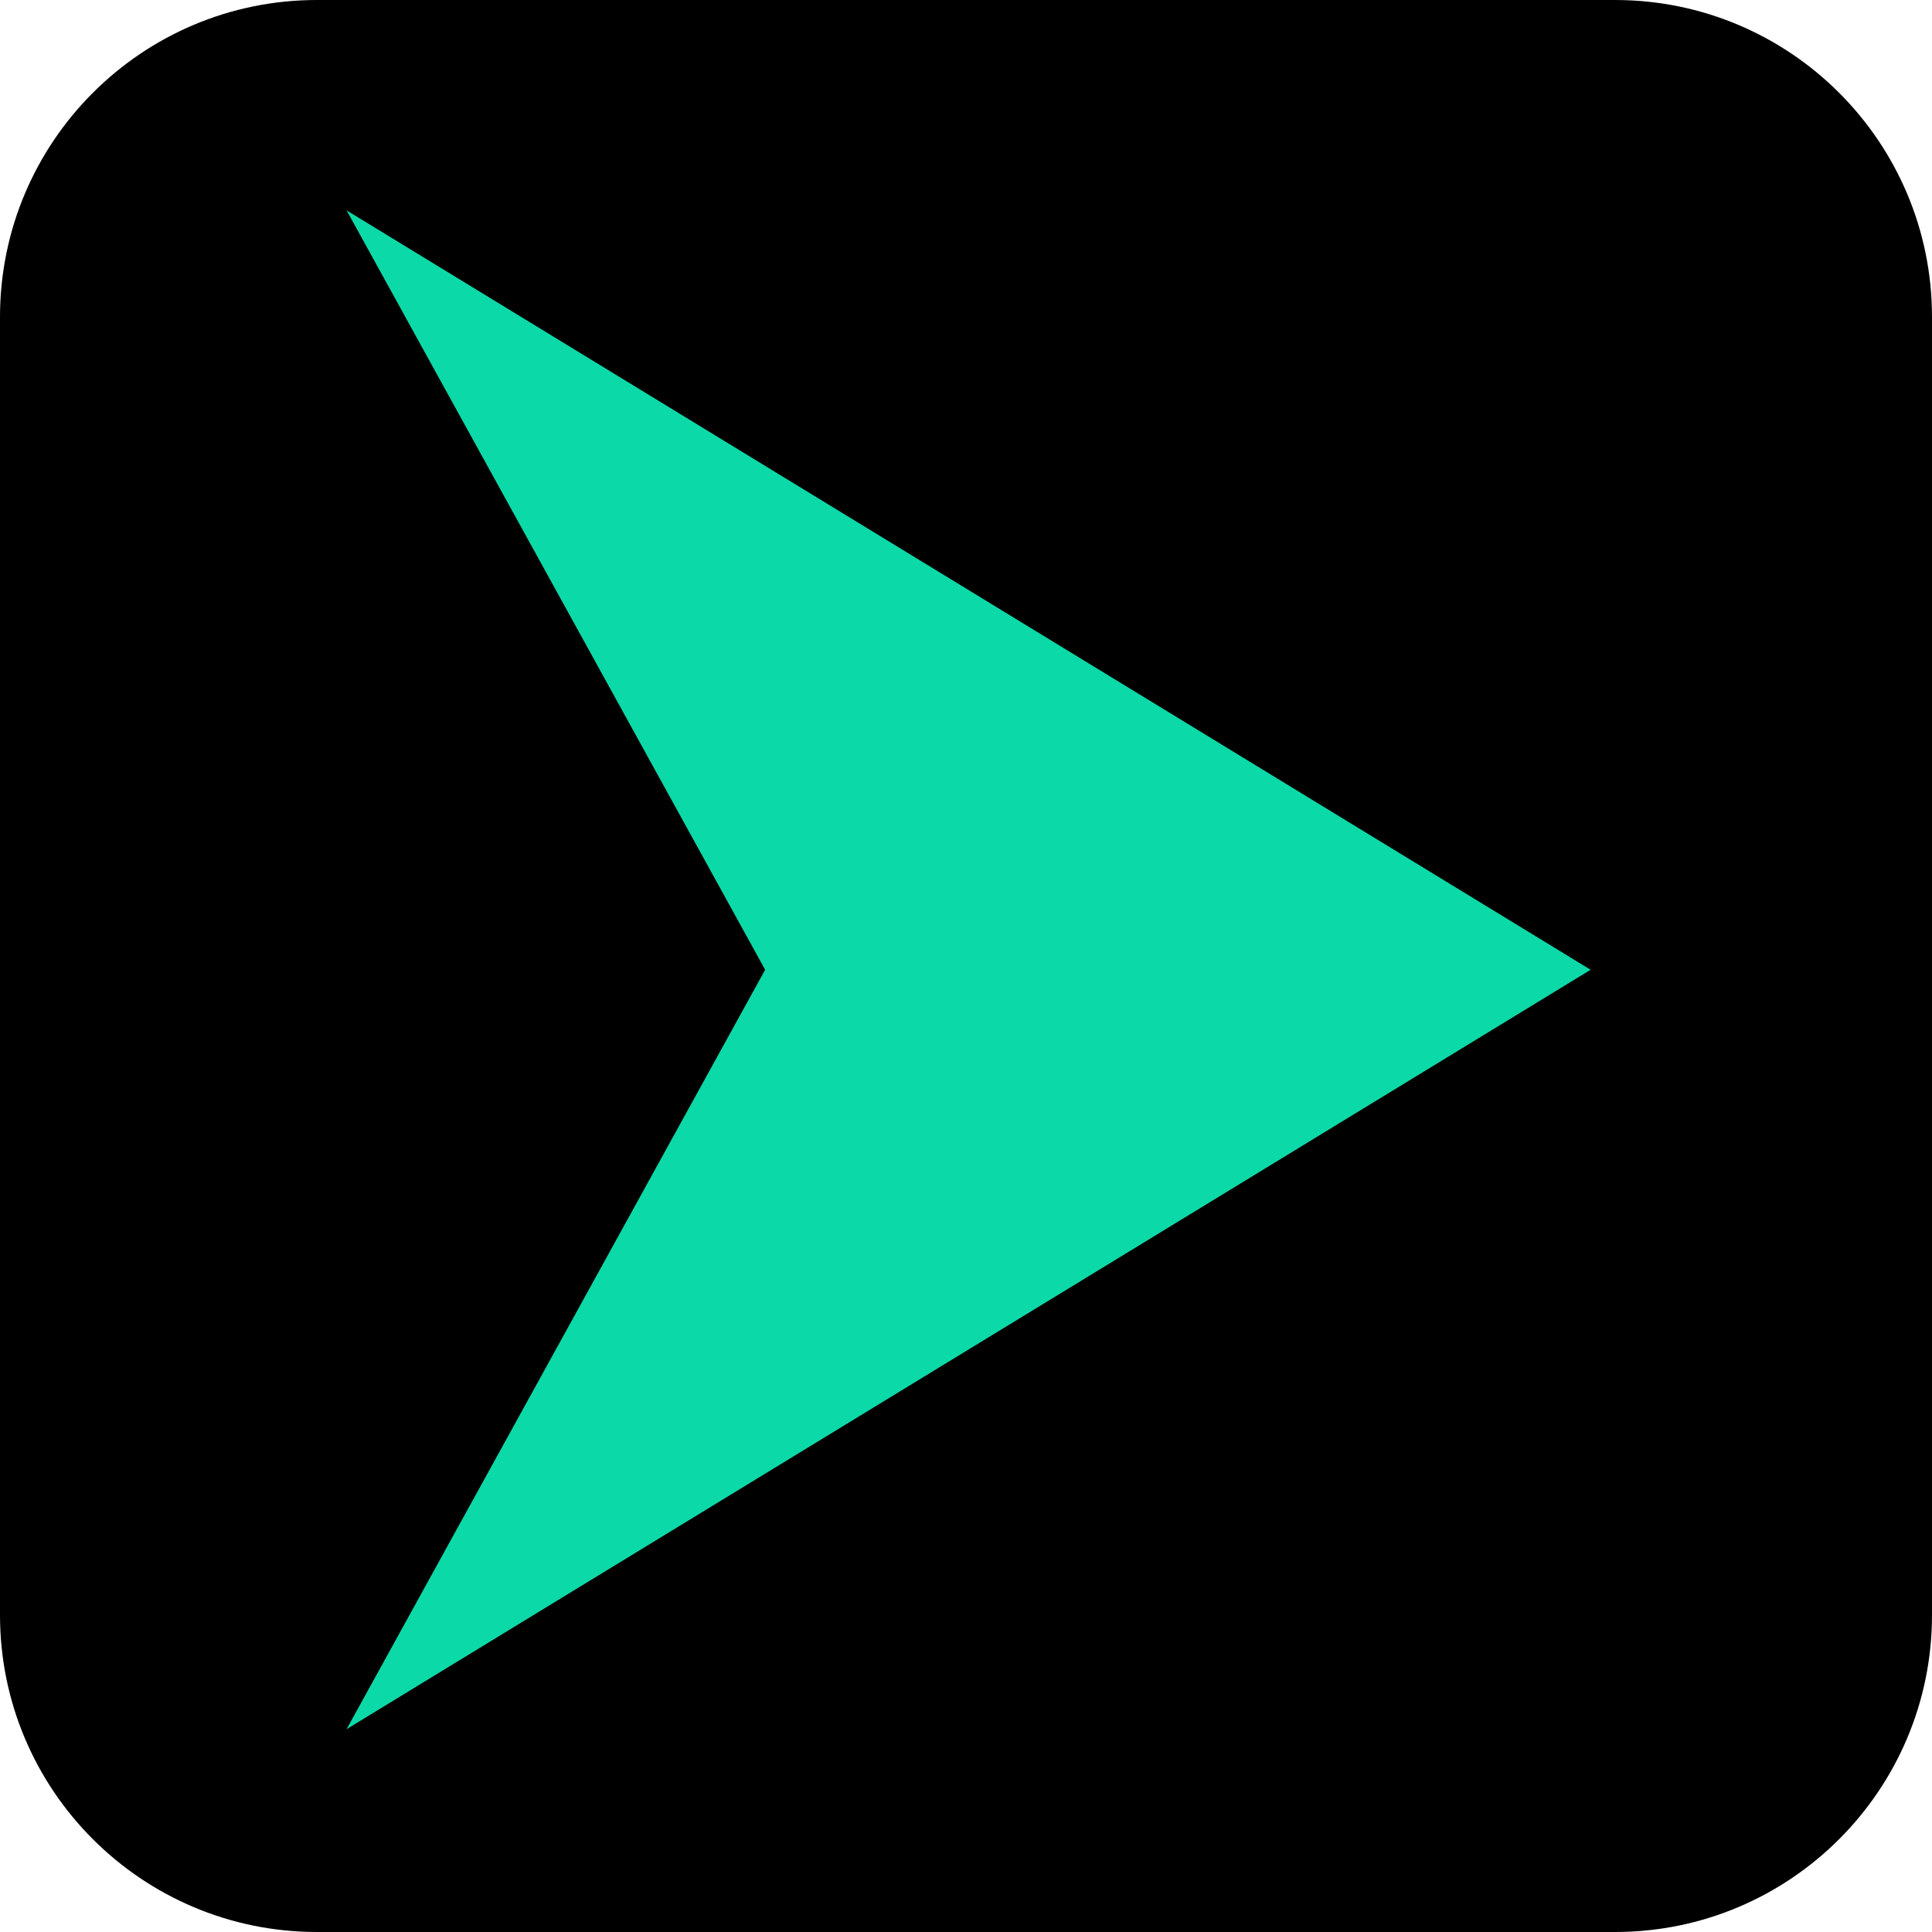 <svg width="256" height="256" viewBox="0 0 256 256" fill="none" xmlns="http://www.w3.org/2000/svg">
<path d="M0 42C0 18.804 18.804 0 42 0H214C237.196 0 256 18.804 256 42V214C256 237.196 237.196 256 214 256H42C18.804 256 0 237.196 0 214V42Z" fill="black"/>
<path d="M47 228L210 128.5L47 29L101.842 128.5L47 228Z" fill="#0CD9A8" stroke="#0CD9A8" stroke-width="0.8"/>
</svg>
